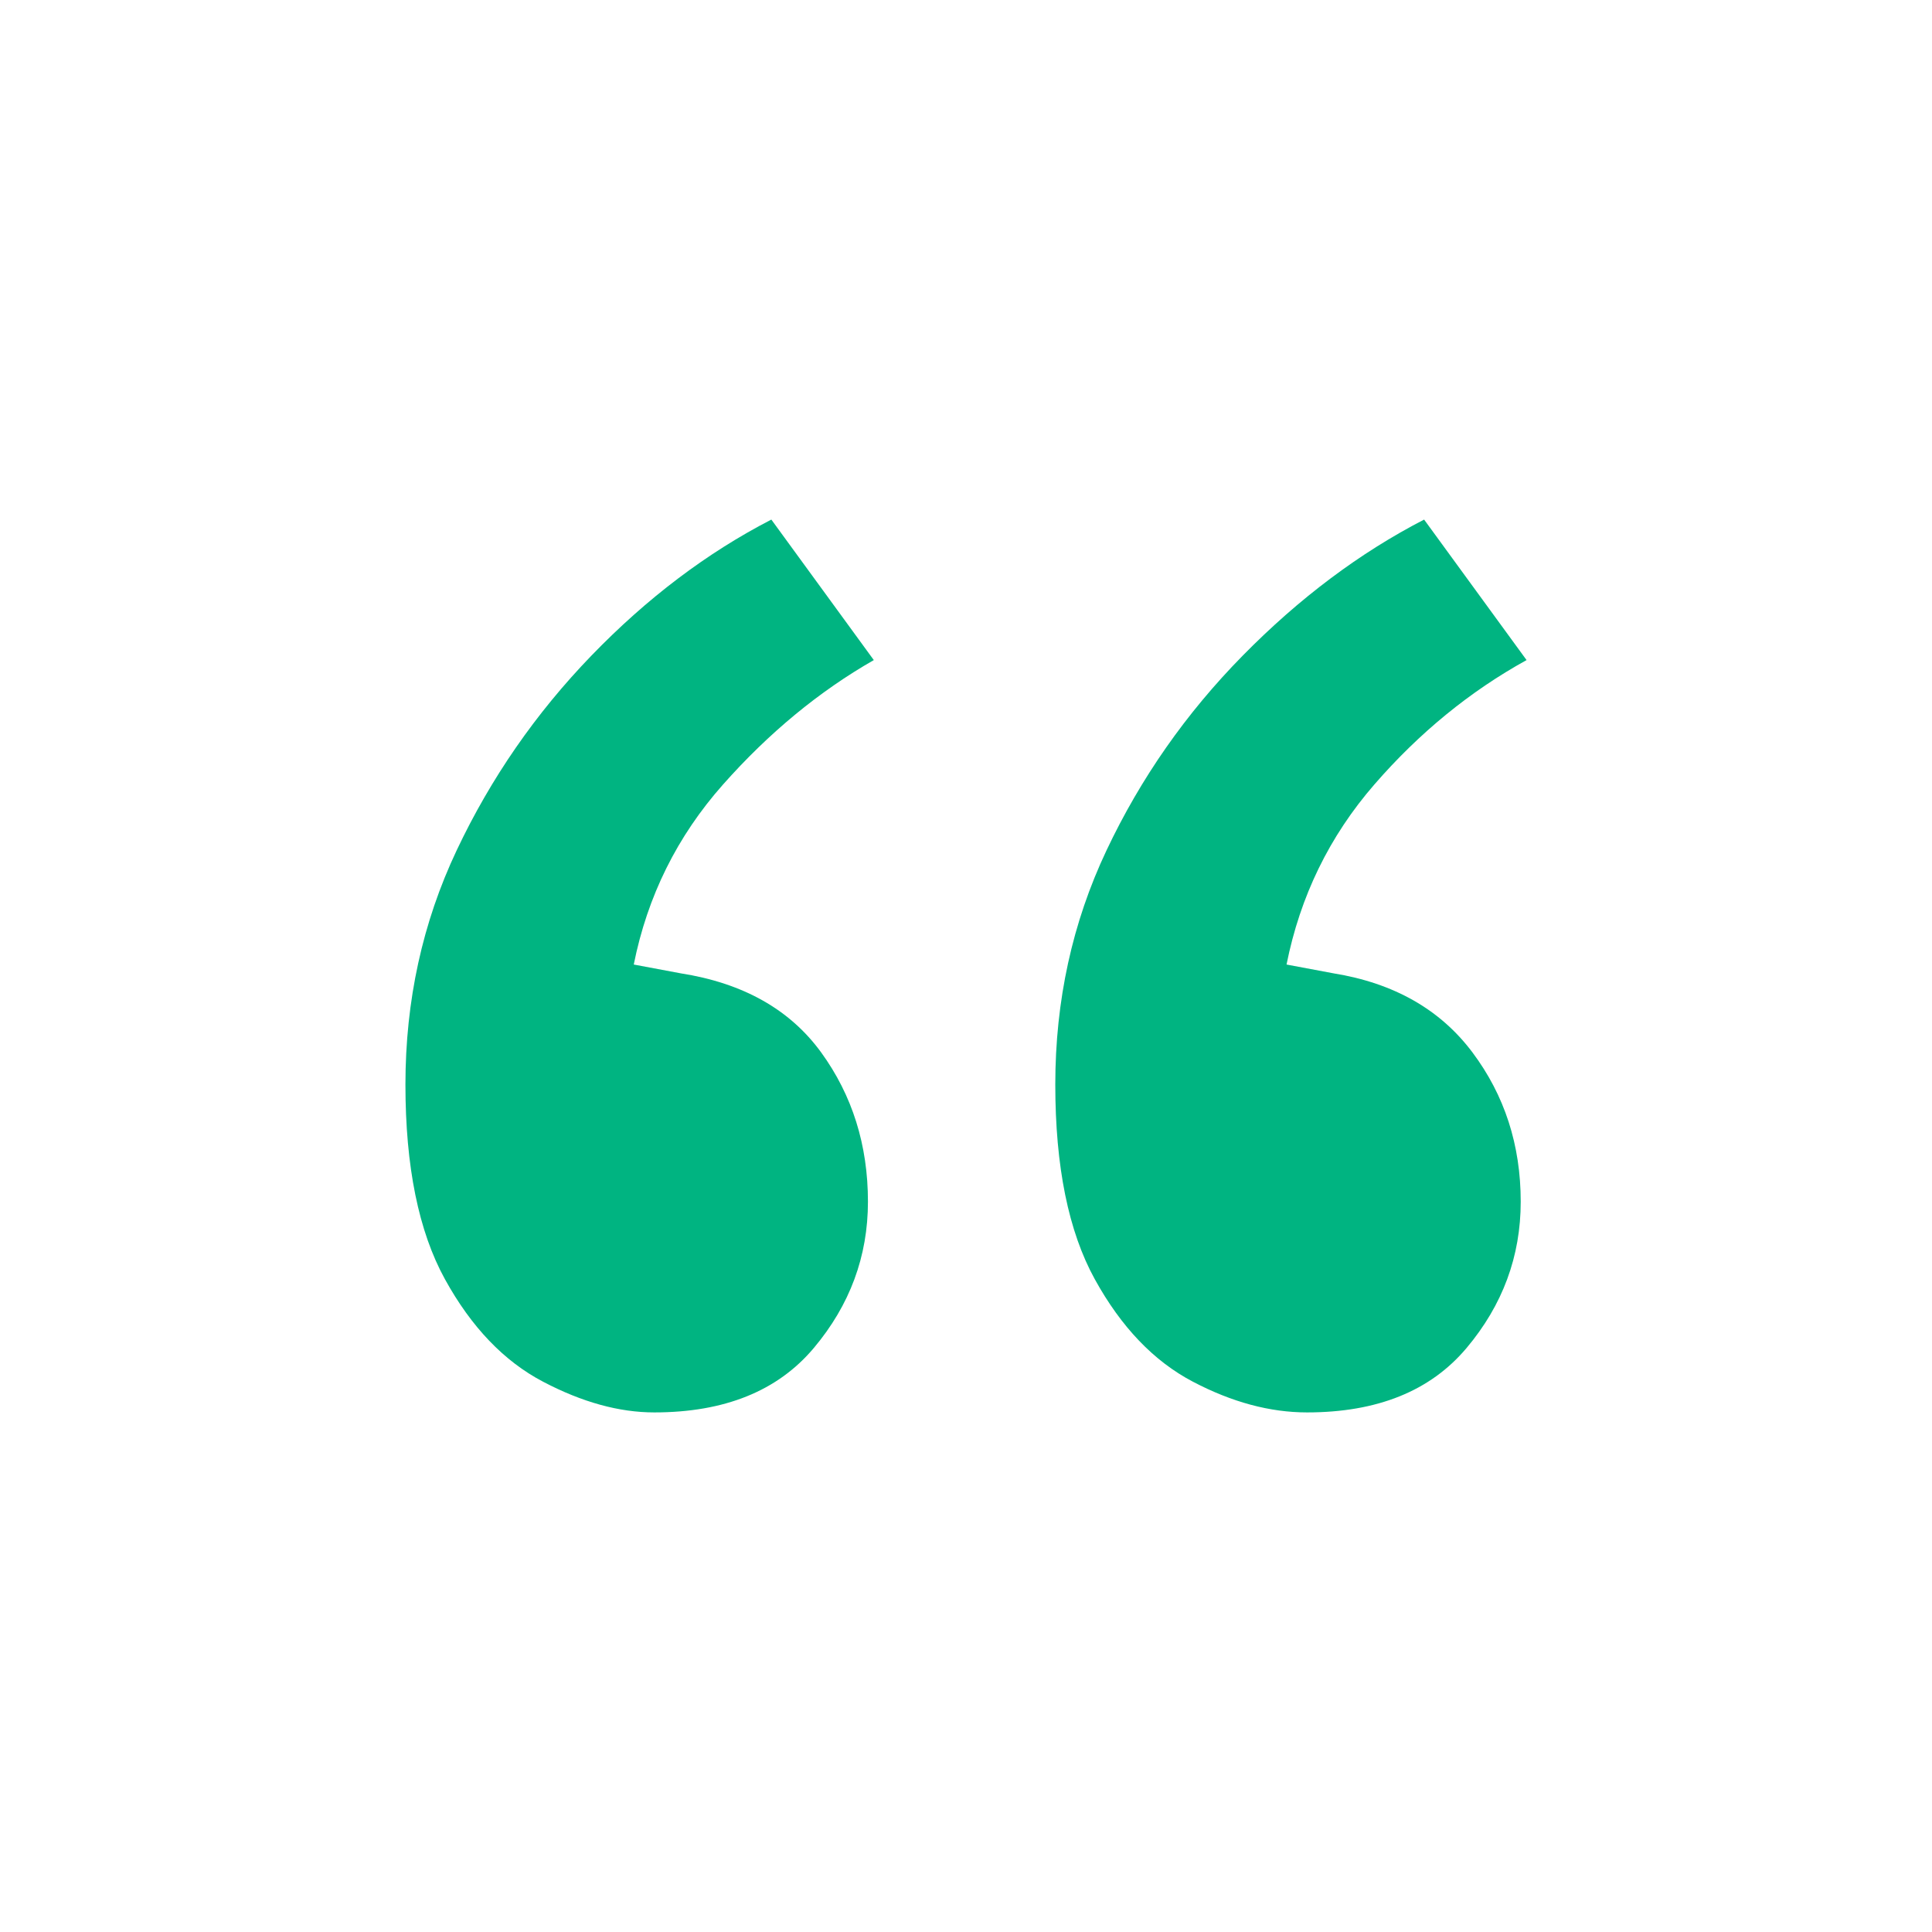 <?xml version="1.0" encoding="UTF-8"?>
<svg id="Layer_1" data-name="Layer 1" xmlns="http://www.w3.org/2000/svg" viewBox="0 0 320 320">
  <defs>
    <style>
      .cls-1 {
        fill: #00b481;
      }
    </style>
  </defs>
  <path class="cls-1" d="M108.364,233.94c-5.819,0-11.963-1.695-18.423-5.09-6.47-3.395-11.88-9.048-16.243-16.97-4.363-7.917-6.546-18.67-6.546-32.245,0-13.892,2.827-26.823,8.485-38.788,5.651-11.956,13.092-22.704,22.304-32.24,9.212-9.531,19.15-17.046,29.818-22.548l16.97,23.272c-9.053,5.175-17.379,12.046-24.969,20.606-7.599,8.57-12.531,18.509-14.789,29.82l7.758,1.454c10.341,1.619,18.099,5.985,23.274,13.092,5.166,7.112,7.756,15.355,7.756,24.726,0,9.053-2.992,17.136-8.968,24.243-5.985,7.117-14.789,10.668-26.425,10.668ZM216.485,233.94c-6.144,0-12.446-1.695-18.909-5.09-6.47-3.395-11.877-9.048-16.243-16.97-4.363-7.917-6.544-18.67-6.544-32.245,0-13.892,2.824-26.823,8.485-38.788,5.651-11.956,13.165-22.704,22.545-32.24,9.37-9.531,19.394-17.046,30.059-22.548l16.97,23.272c-9.377,5.175-17.779,12.046-25.211,20.606-7.441,8.57-12.289,18.509-14.546,29.82l7.758,1.454c10.014,1.619,17.697,5.985,23.03,13.092,5.331,7.112,8,15.355,8,24.726,0,9.053-2.992,17.136-8.97,24.243-5.985,7.117-14.787,10.668-26.425,10.668Z"/>
</svg>
